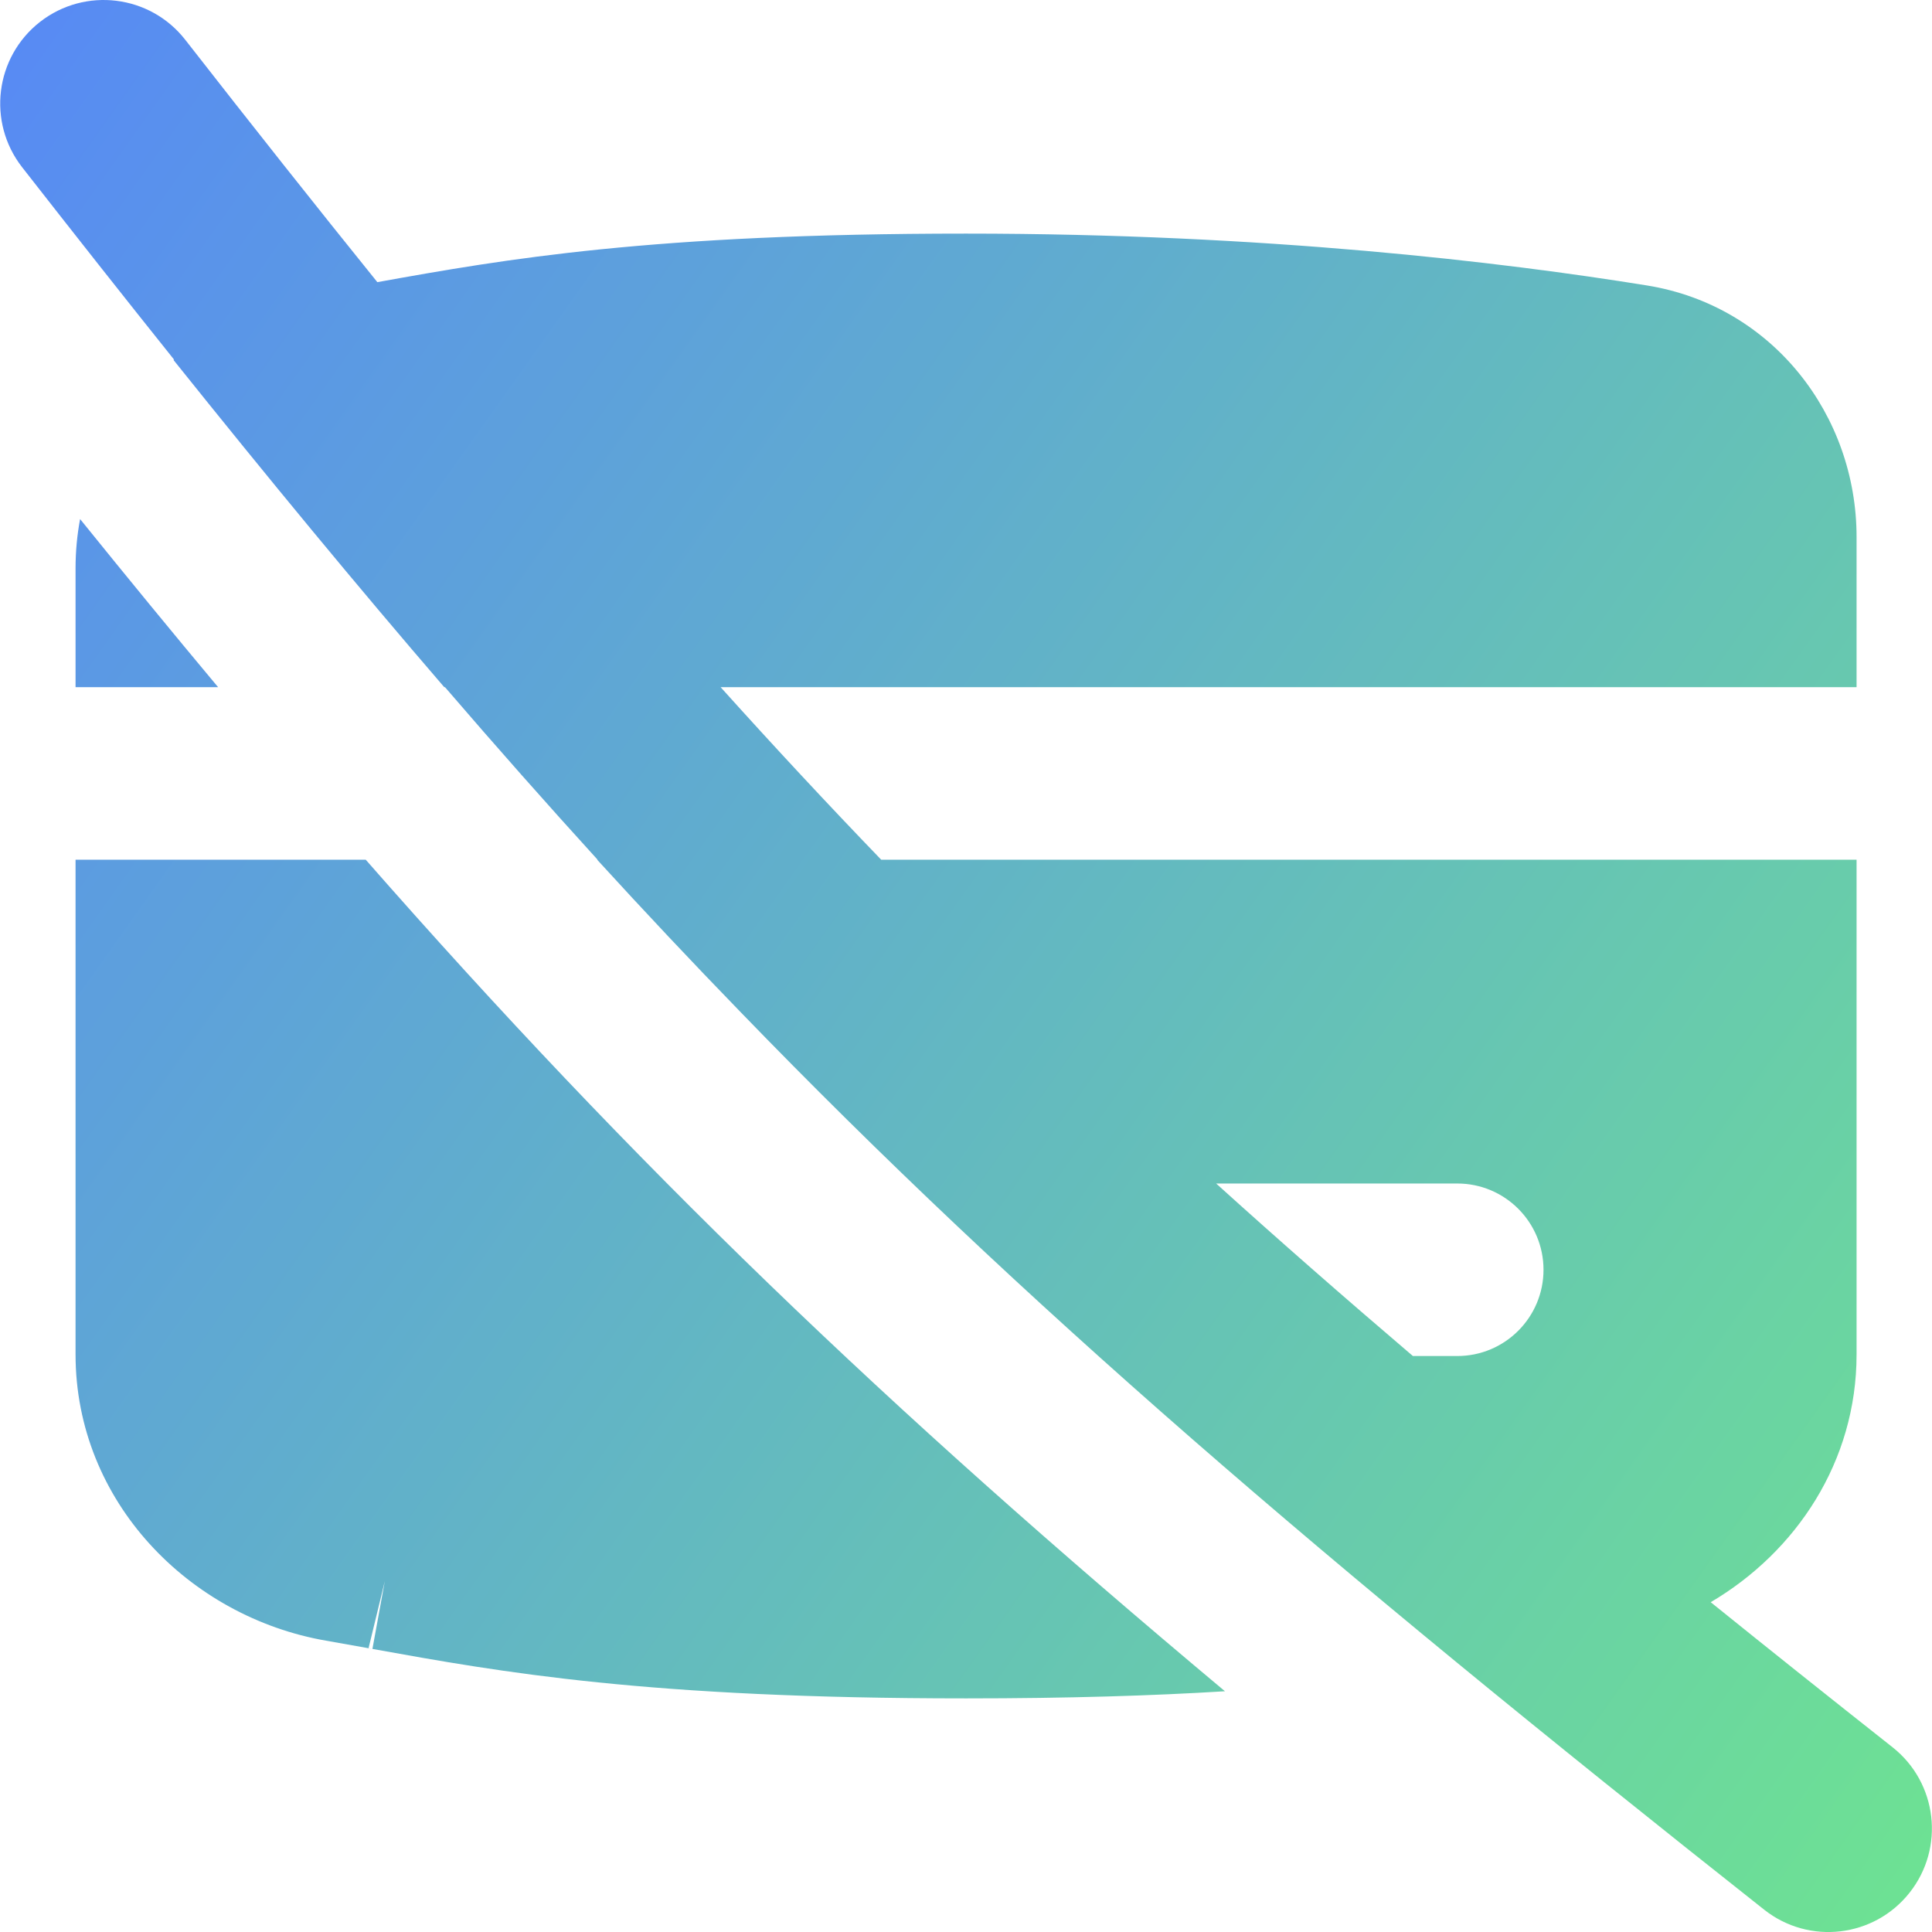 <svg width="48" height="48" viewBox="0 0 48 48" fill="none" xmlns="http://www.w3.org/2000/svg">
<path fill-rule="evenodd" clip-rule="evenodd" d="M0.549 4.154C-0.324 3.034 -0.125 1.418 0.994 0.544C2.114 -0.329 3.73 -0.13 4.603 0.989C6.274 3.13 7.856 5.128 9.375 7.01C12.56 6.436 16.183 5.804 24.002 5.804C31.433 5.804 37.331 6.512 40.923 7.093C44.038 7.597 46.126 10.313 46.126 13.342V17.073H17.904C19.235 18.552 20.557 19.973 21.893 21.359H46.126V33.651C46.126 36.312 44.626 38.555 42.502 39.806C43.938 40.964 45.441 42.163 47.021 43.411C48.135 44.292 48.324 45.91 47.443 47.023C46.562 48.138 44.945 48.327 43.831 47.446C32.813 38.734 25.396 32.379 18.385 25.13C17.195 23.904 16.017 22.652 14.836 21.359H14.847C13.594 19.983 12.336 18.561 11.056 17.073H11.038C8.893 14.583 6.681 11.904 4.311 8.944C4.316 8.941 4.32 8.937 4.324 8.934C3.11 7.417 1.856 5.827 0.549 4.154ZM35.103 33.69H36.206C37.389 33.69 38.348 32.73 38.348 31.547C38.348 30.363 37.389 29.404 36.206 29.404H30.215C31.768 30.809 33.389 32.228 35.103 33.69ZM1.877 14.119C1.877 13.699 1.916 13.291 1.99 12.896C3.165 14.351 4.304 15.739 5.419 17.073H1.877V14.119ZM1.877 21.359V33.651C1.877 37.307 4.707 40.174 8.101 40.762C8.482 40.828 8.861 40.897 9.253 40.967C9.221 40.962 9.189 40.955 9.157 40.947L9.561 39.282L9.253 40.967C12.467 41.547 16.085 42.196 24.002 42.196C26.547 42.196 28.649 42.129 30.434 42.019C21.983 34.945 15.765 28.971 9.086 21.359H1.877Z" fill="url(#paint0_linear_345_3508)"/>
<defs>
<linearGradient id="paint0_linear_345_3508" x1="52.155" y1="58.166" x2="-12.586" y2="12.185" gradientUnits="userSpaceOnUse">
<stop stop-color="#71EF84"/>
<stop offset="1" stop-color="#5685FA"/>
</linearGradient>
</defs>
</svg>
